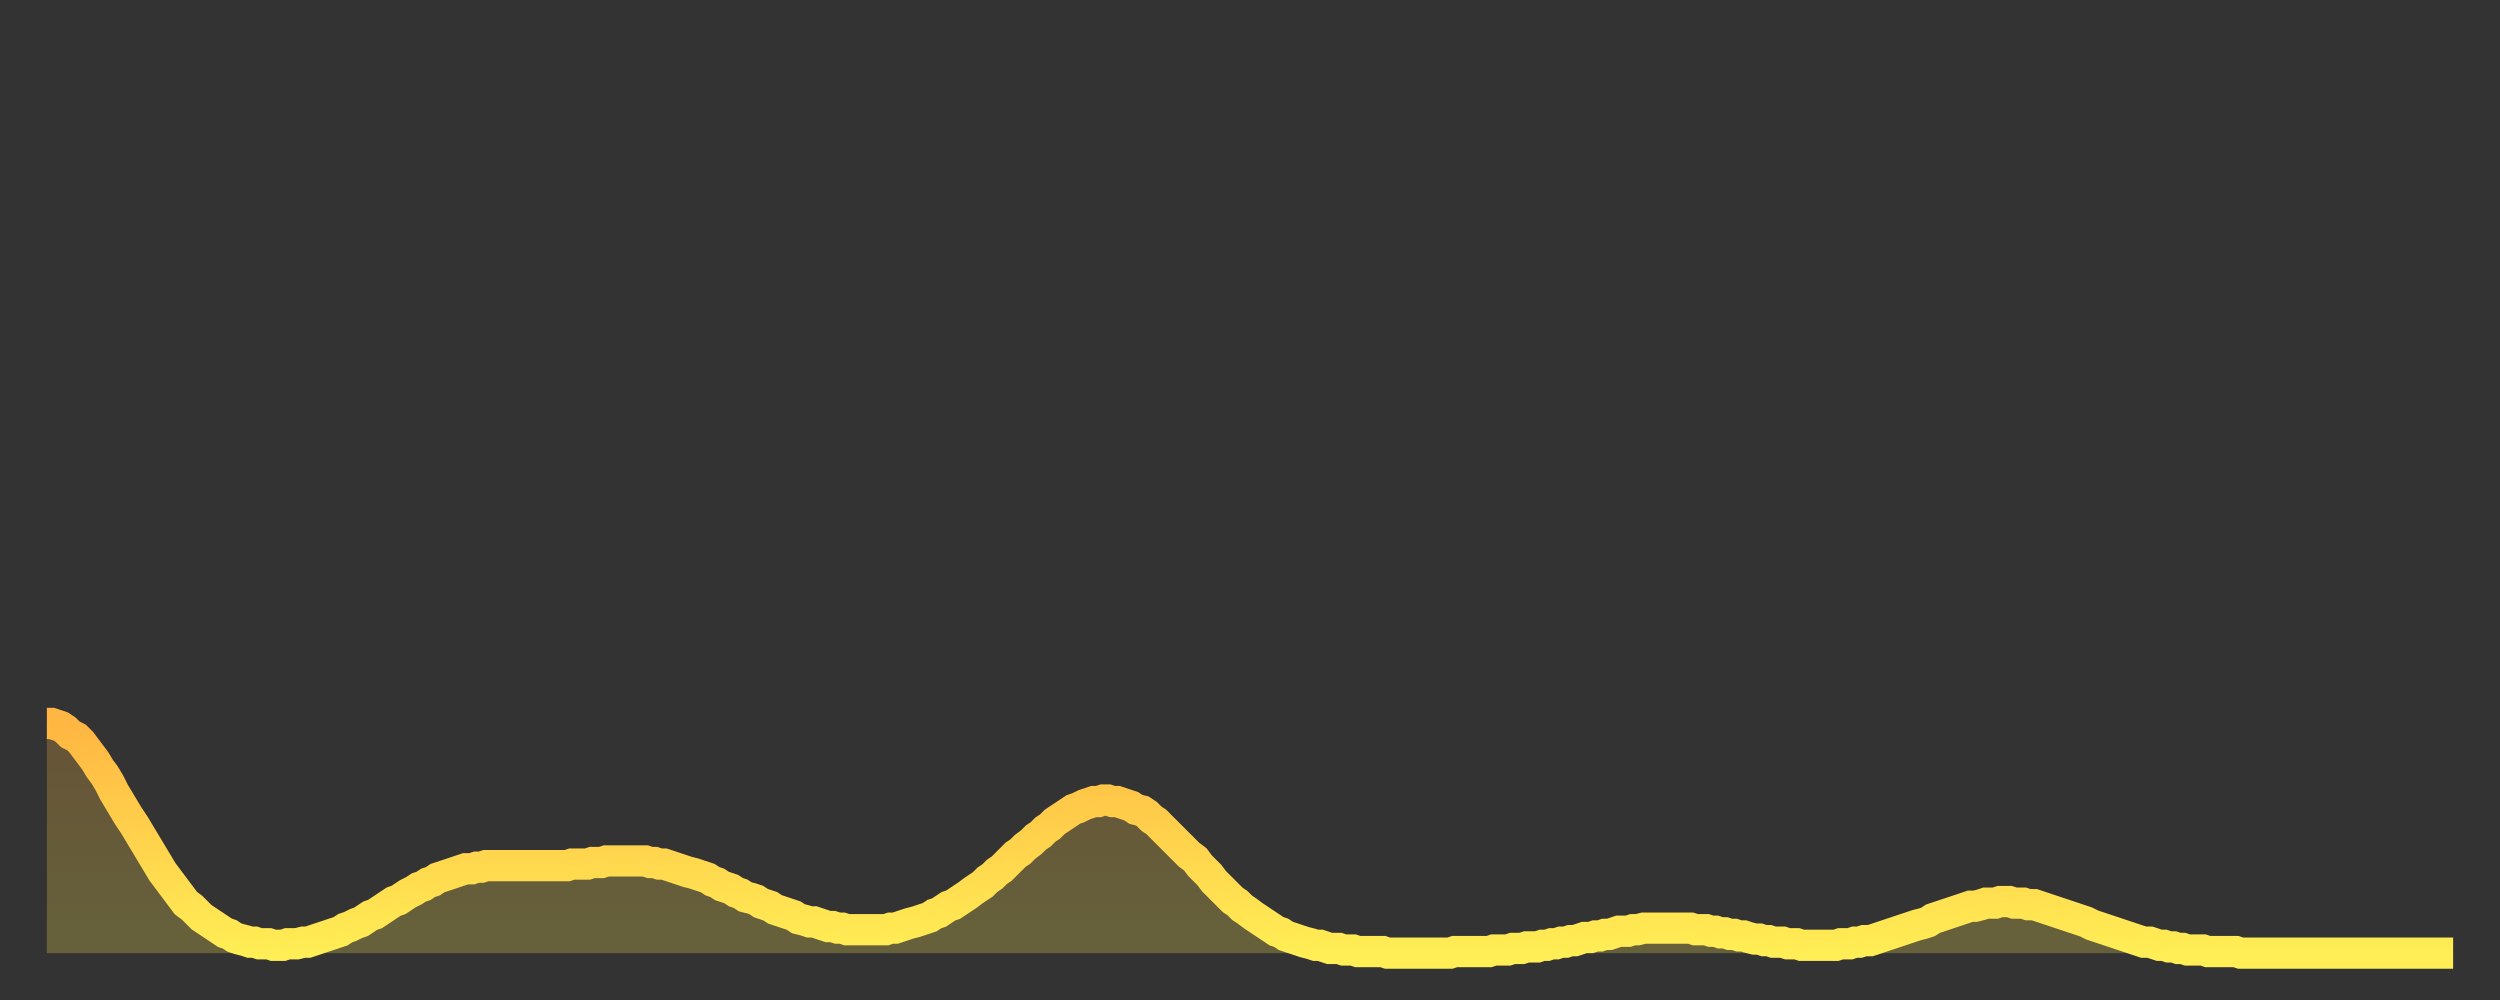 <?xml version="1.0" encoding="utf-8" ?>
<svg baseProfile="full" height="64" version="1.1" width="160" xmlns="http://www.w3.org/2000/svg" xmlns:ev="http://www.w3.org/2001/xml-events" xmlns:xlink="http://www.w3.org/1999/xlink"><rect width="100%" height="100%" fill="#333333" stroke="none"/><defs><linearGradient id="id20006" x1="0" x2="0" y1="0" y2="1"><stop offset="0%" stop-color="#ffb642" /><stop offset="50%" stop-color="#ffd24c" /><stop offset="100%" stop-color="#ffee55" /></linearGradient></defs><g transform="translate(3,3)"><g><path d="M 0.0 43.3 0.3 43.3 0.6 43.4 0.9 43.5 1.2 43.7 1.5 44.0 1.9 44.2 2.2 44.5 2.5 44.9 2.8 45.3 3.1 45.7 3.4 46.2 3.7 46.6 4.0 47.1 4.3 47.7 4.6 48.2 4.9 48.7 5.2 49.2 5.6 49.8 5.9 50.3 6.2 50.8 6.5 51.3 6.8 51.8 7.1 52.3 7.4 52.8 7.7 53.2 8.0 53.6 8.3 54.0 8.6 54.4 8.9 54.8 9.3 55.1 9.6 55.4 9.9 55.7 10.2 55.9 10.5 56.1 10.8 56.3 11.1 56.5 11.4 56.7 11.7 56.8 12.0 57.0 12.3 57.1 12.7 57.2 13.0 57.3 13.3 57.3 13.6 57.4 13.9 57.4 14.2 57.4 14.5 57.5 14.8 57.5 15.1 57.5 15.4 57.4 15.7 57.4 16.0 57.4 16.4 57.3 16.7 57.3 17.0 57.2 17.3 57.1 17.6 57.0 17.9 56.9 18.2 56.8 18.5 56.7 18.8 56.6 19.1 56.4 19.4 56.3 19.8 56.1 20.1 56.0 20.4 55.8 20.7 55.6 21.0 55.5 21.3 55.3 21.6 55.1 21.9 54.9 22.2 54.7 22.5 54.6 22.8 54.4 23.1 54.2 23.5 54.0 23.8 53.8 24.1 53.7 24.4 53.5 24.7 53.4 25.0 53.2 25.3 53.1 25.6 53.0 25.9 52.9 26.2 52.8 26.5 52.7 26.8 52.6 27.2 52.6 27.5 52.5 27.8 52.5 28.1 52.4 28.4 52.4 28.7 52.4 29.0 52.4 29.3 52.4 29.6 52.4 29.9 52.4 30.2 52.4 30.6 52.4 30.9 52.4 31.2 52.4 31.5 52.4 31.8 52.4 32.1 52.4 32.4 52.4 32.7 52.4 33.0 52.4 33.3 52.4 33.6 52.3 33.9 52.3 34.3 52.3 34.6 52.3 34.9 52.2 35.2 52.2 35.5 52.2 35.8 52.1 36.1 52.1 36.4 52.1 36.7 52.1 37.0 52.1 37.3 52.1 37.7 52.1 38.0 52.1 38.3 52.1 38.6 52.2 38.9 52.2 39.2 52.3 39.5 52.3 39.8 52.4 40.1 52.5 40.4 52.6 40.7 52.7 41.0 52.8 41.4 52.9 41.7 53.0 42.0 53.1 42.3 53.2 42.6 53.4 42.9 53.5 43.2 53.7 43.5 53.8 43.8 53.9 44.1 54.1 44.4 54.2 44.7 54.4 45.1 54.5 45.4 54.6 45.7 54.8 46.0 54.9 46.3 55.0 46.6 55.2 46.9 55.3 47.2 55.4 47.5 55.5 47.8 55.6 48.1 55.8 48.5 55.9 48.8 56.0 49.1 56.0 49.4 56.1 49.7 56.2 50.0 56.3 50.3 56.3 50.6 56.4 50.9 56.4 51.2 56.5 51.5 56.5 51.8 56.5 52.2 56.5 52.5 56.5 52.8 56.5 53.1 56.5 53.4 56.5 53.7 56.5 54.0 56.4 54.3 56.4 54.6 56.3 54.9 56.2 55.2 56.1 55.6 56.0 55.9 55.9 56.2 55.8 56.5 55.7 56.8 55.5 57.1 55.4 57.4 55.2 57.7 55.0 58.0 54.9 58.3 54.7 58.6 54.5 58.9 54.3 59.3 54.0 59.6 53.8 59.9 53.6 60.2 53.3 60.5 53.1 60.8 52.8 61.1 52.6 61.4 52.3 61.7 52.0 62.0 51.7 62.3 51.5 62.6 51.2 63.0 50.9 63.3 50.6 63.6 50.4 63.9 50.1 64.2 49.9 64.5 49.6 64.8 49.4 65.1 49.2 65.4 49.0 65.7 48.8 66.0 48.7 66.4 48.5 66.7 48.4 67.0 48.3 67.3 48.3 67.6 48.2 67.9 48.2 68.2 48.3 68.5 48.3 68.8 48.4 69.1 48.5 69.4 48.6 69.7 48.8 70.1 48.9 70.4 49.1 70.7 49.4 71.0 49.6 71.3 49.9 71.6 50.2 71.9 50.5 72.2 50.8 72.5 51.1 72.8 51.4 73.1 51.7 73.5 52.0 73.8 52.4 74.1 52.7 74.4 53.0 74.7 53.4 75.0 53.7 75.3 54.0 75.6 54.3 75.9 54.6 76.2 54.8 76.5 55.1 76.8 55.3 77.2 55.6 77.5 55.8 77.8 56.0 78.1 56.2 78.4 56.4 78.7 56.6 79.0 56.7 79.3 56.9 79.6 57.0 79.9 57.1 80.2 57.2 80.5 57.3 80.9 57.4 81.2 57.5 81.5 57.5 81.8 57.6 82.1 57.7 82.4 57.7 82.7 57.7 83.0 57.8 83.3 57.8 83.6 57.8 83.9 57.9 84.3 57.9 84.6 57.9 84.9 57.9 85.2 57.9 85.5 57.9 85.8 58.0 86.1 58.0 86.4 58.0 86.7 58.0 87.0 58.0 87.3 58.0 87.6 58.0 88.0 58.0 88.3 58.0 88.6 58.0 88.9 58.0 89.2 58.0 89.5 58.0 89.8 58.0 90.1 57.9 90.4 57.9 90.7 57.9 91.0 57.9 91.4 57.9 91.7 57.9 92.0 57.9 92.3 57.9 92.6 57.8 92.9 57.8 93.2 57.8 93.5 57.8 93.8 57.7 94.1 57.7 94.4 57.7 94.7 57.6 95.1 57.6 95.4 57.6 95.7 57.5 96.0 57.5 96.3 57.4 96.6 57.4 96.9 57.3 97.2 57.3 97.5 57.2 97.8 57.2 98.1 57.1 98.4 57.0 98.8 57.0 99.1 56.9 99.4 56.9 99.7 56.8 100.0 56.8 100.3 56.7 100.6 56.6 100.9 56.6 101.2 56.6 101.5 56.5 101.8 56.5 102.2 56.4 102.5 56.4 102.8 56.4 103.1 56.4 103.4 56.4 103.7 56.4 104.0 56.4 104.3 56.4 104.6 56.4 104.9 56.4 105.2 56.4 105.5 56.5 105.9 56.5 106.2 56.5 106.5 56.6 106.8 56.6 107.1 56.7 107.4 56.7 107.7 56.8 108.0 56.8 108.3 56.9 108.6 56.9 108.9 57.0 109.3 57.1 109.6 57.1 109.9 57.2 110.2 57.2 110.5 57.3 110.8 57.3 111.1 57.3 111.4 57.4 111.7 57.4 112.0 57.4 112.3 57.5 112.6 57.5 113.0 57.5 113.3 57.5 113.6 57.5 113.9 57.5 114.2 57.5 114.5 57.5 114.8 57.4 115.1 57.4 115.4 57.4 115.7 57.3 116.0 57.3 116.3 57.2 116.7 57.2 117.0 57.1 117.3 57.0 117.6 56.9 117.9 56.8 118.2 56.7 118.5 56.6 118.8 56.5 119.1 56.4 119.4 56.3 119.7 56.2 120.1 56.1 120.4 56.0 120.7 55.8 121.0 55.7 121.3 55.6 121.6 55.5 121.9 55.4 122.2 55.3 122.5 55.2 122.8 55.1 123.1 55.0 123.4 55.0 123.8 54.9 124.1 54.8 124.4 54.8 124.7 54.8 125.0 54.7 125.3 54.7 125.6 54.7 125.9 54.8 126.2 54.8 126.5 54.8 126.8 54.9 127.2 54.9 127.5 55.0 127.8 55.1 128.1 55.2 128.4 55.3 128.7 55.4 129.0 55.5 129.3 55.6 129.6 55.7 129.9 55.8 130.2 55.9 130.5 56.0 130.9 56.2 131.2 56.3 131.5 56.4 131.8 56.5 132.1 56.6 132.4 56.7 132.7 56.8 133.0 56.9 133.3 57.0 133.6 57.1 133.9 57.2 134.2 57.3 134.6 57.3 134.9 57.4 135.2 57.5 135.5 57.5 135.8 57.6 136.1 57.6 136.4 57.7 136.7 57.7 137.0 57.8 137.3 57.8 137.6 57.8 138.0 57.8 138.3 57.9 138.6 57.9 138.9 57.9 139.2 57.9 139.5 57.9 139.8 57.9 140.1 57.9 140.4 58.0 140.7 58.0 141.0 58.0 141.3 58.0 141.7 58.0 142.0 58.0 142.3 58.0 142.6 58.0 142.9 58.0 143.2 58.0 143.5 58.0 143.8 58.0 144.1 58.0 144.4 58.0 144.7 58.0 145.1 58.0 145.4 58.0 145.7 58.0 146.0 58.0 146.3 58.0 146.6 58.0 146.9 58.0 147.2 58.0 147.5 58.0 147.8 58.0 148.1 58.0 148.4 58.0 148.8 58.0 149.1 58.0 149.4 58.0 149.7 58.0 150.0 58.0 150.3 58.0 150.6 58.0 150.9 58.0 151.2 58.0 151.5 58.0 151.8 58.0 152.1 58.0 152.5 58.0 152.8 58.0 153.1 58.0 153.4 58.0 153.7 58.0 154.0 58.0" fill="none" id="graph-curve" opacity="1" stroke="url(#id20006)" stroke-width="2" /><path d="M 0 58 L 0.0 43.3 0.3 43.3 0.6 43.4 0.9 43.5 1.2 43.7 1.5 44.0 1.9 44.2 2.2 44.5 2.5 44.9 2.8 45.3 3.1 45.7 3.4 46.2 3.7 46.6 4.0 47.1 4.3 47.7 4.6 48.2 4.9 48.7 5.2 49.2 5.6 49.8 5.9 50.3 6.2 50.8 6.5 51.3 6.8 51.8 7.1 52.3 7.4 52.8 7.7 53.2 8.0 53.6 8.3 54.0 8.6 54.4 8.9 54.8 9.3 55.1 9.6 55.4 9.9 55.7 10.2 55.9 10.5 56.1 10.8 56.3 11.1 56.5 11.4 56.7 11.7 56.8 12.0 57.0 12.3 57.1 12.7 57.2 13.0 57.3 13.3 57.3 13.6 57.4 13.9 57.4 14.2 57.4 14.5 57.5 14.8 57.5 15.1 57.5 15.4 57.4 15.7 57.4 16.0 57.4 16.4 57.3 16.7 57.3 17.0 57.2 17.3 57.1 17.6 57.0 17.9 56.9 18.2 56.8 18.5 56.7 18.8 56.6 19.1 56.4 19.4 56.3 19.8 56.1 20.1 56.0 20.4 55.8 20.7 55.6 21.0 55.5 21.3 55.3 21.6 55.1 21.9 54.9 22.2 54.7 22.5 54.6 22.8 54.4 23.1 54.2 23.5 54.0 23.8 53.8 24.1 53.7 24.4 53.5 24.7 53.4 25.0 53.2 25.3 53.1 25.6 53.0 25.9 52.9 26.2 52.8 26.5 52.7 26.8 52.6 27.2 52.6 27.5 52.5 27.8 52.5 28.1 52.4 28.4 52.4 28.7 52.4 29.0 52.4 29.3 52.4 29.6 52.4 29.9 52.4 30.2 52.4 30.6 52.4 30.9 52.4 31.2 52.4 31.5 52.4 31.8 52.4 32.1 52.4 32.4 52.4 32.7 52.4 33.0 52.4 33.3 52.4 33.6 52.3 33.9 52.3 34.3 52.3 34.6 52.3 34.9 52.2 35.2 52.2 35.5 52.2 35.8 52.1 36.1 52.1 36.4 52.1 36.7 52.1 37.0 52.1 37.3 52.1 37.7 52.1 38.0 52.1 38.3 52.1 38.6 52.2 38.9 52.2 39.2 52.3 39.5 52.3 39.8 52.4 40.1 52.5 40.4 52.6 40.7 52.7 41.0 52.8 41.4 52.9 41.7 53.0 42.0 53.1 42.3 53.2 42.6 53.4 42.9 53.5 43.2 53.7 43.5 53.8 43.8 53.9 44.1 54.1 44.4 54.2 44.7 54.4 45.1 54.5 45.4 54.6 45.7 54.8 46.0 54.9 46.3 55.0 46.6 55.2 46.9 55.3 47.2 55.4 47.5 55.5 47.8 55.6 48.1 55.8 48.5 55.9 48.8 56.0 49.1 56.0 49.4 56.1 49.7 56.2 50.0 56.3 50.3 56.3 50.6 56.4 50.9 56.4 51.2 56.5 51.5 56.5 51.8 56.5 52.2 56.5 52.5 56.5 52.8 56.5 53.1 56.5 53.4 56.5 53.7 56.5 54.0 56.4 54.3 56.4 54.6 56.3 54.9 56.2 55.2 56.1 55.6 56.0 55.9 55.9 56.2 55.8 56.5 55.7 56.8 55.5 57.1 55.4 57.4 55.2 57.7 55.0 58.0 54.9 58.3 54.7 58.6 54.5 58.9 54.3 59.3 54.0 59.6 53.8 59.9 53.6 60.2 53.3 60.5 53.1 60.8 52.8 61.1 52.6 61.4 52.3 61.7 52.0 62.0 51.7 62.3 51.5 62.6 51.2 63.0 50.9 63.3 50.6 63.6 50.4 63.9 50.1 64.2 49.9 64.5 49.6 64.8 49.4 65.1 49.2 65.4 49.0 65.7 48.8 66.0 48.7 66.4 48.5 66.7 48.4 67.0 48.3 67.3 48.3 67.6 48.2 67.9 48.2 68.2 48.3 68.5 48.3 68.8 48.4 69.1 48.5 69.4 48.6 69.7 48.8 70.1 48.9 70.4 49.1 70.7 49.4 71.0 49.6 71.3 49.9 71.6 50.2 71.9 50.5 72.2 50.8 72.5 51.1 72.8 51.4 73.1 51.7 73.5 52.0 73.8 52.4 74.1 52.7 74.4 53.0 74.7 53.4 75.0 53.7 75.3 54.0 75.6 54.3 75.9 54.6 76.2 54.8 76.5 55.1 76.8 55.3 77.2 55.6 77.5 55.8 77.8 56.0 78.1 56.2 78.4 56.4 78.7 56.6 79.0 56.7 79.3 56.9 79.6 57.0 79.9 57.1 80.2 57.2 80.5 57.3 80.9 57.4 81.2 57.5 81.5 57.5 81.8 57.6 82.1 57.7 82.4 57.7 82.7 57.7 83.0 57.8 83.3 57.8 83.6 57.8 83.9 57.9 84.3 57.9 84.6 57.9 84.9 57.9 85.2 57.9 85.5 57.9 85.8 58.0 86.1 58.0 86.4 58.0 86.7 58.0 87.0 58.0 87.3 58.0 87.6 58.0 88.0 58.0 88.3 58.0 88.6 58.0 88.9 58.0 89.2 58.0 89.5 58.0 89.8 58.0 90.1 57.9 90.4 57.9 90.7 57.9 91.0 57.9 91.4 57.9 91.7 57.9 92.0 57.9 92.3 57.9 92.6 57.8 92.9 57.8 93.2 57.8 93.5 57.8 93.8 57.7 94.1 57.7 94.4 57.7 94.7 57.6 95.1 57.6 95.4 57.6 95.7 57.5 96.0 57.5 96.3 57.4 96.6 57.4 96.9 57.3 97.2 57.3 97.5 57.2 97.8 57.2 98.1 57.1 98.4 57.0 98.8 57.0 99.1 56.9 99.4 56.9 99.7 56.8 100.0 56.8 100.3 56.7 100.6 56.6 100.9 56.6 101.2 56.6 101.5 56.5 101.8 56.5 102.2 56.4 102.5 56.4 102.8 56.4 103.1 56.4 103.4 56.4 103.7 56.4 104.0 56.4 104.3 56.4 104.6 56.4 104.9 56.4 105.2 56.4 105.5 56.5 105.9 56.5 106.2 56.5 106.5 56.6 106.8 56.6 107.1 56.7 107.4 56.7 107.7 56.8 108.0 56.8 108.3 56.9 108.6 56.9 108.9 57.0 109.3 57.1 109.6 57.1 109.9 57.2 110.2 57.2 110.5 57.3 110.8 57.3 111.1 57.3 111.4 57.4 111.7 57.4 112.0 57.4 112.3 57.5 112.6 57.5 113.0 57.5 113.3 57.5 113.6 57.5 113.9 57.5 114.2 57.5 114.5 57.5 114.8 57.4 115.1 57.4 115.4 57.4 115.7 57.3 116.0 57.3 116.3 57.2 116.7 57.2 117.0 57.1 117.3 57.0 117.6 56.9 117.9 56.8 118.2 56.7 118.5 56.6 118.8 56.5 119.1 56.4 119.4 56.3 119.7 56.2 120.1 56.1 120.4 56.0 120.7 55.8 121.0 55.7 121.3 55.6 121.6 55.5 121.9 55.4 122.2 55.3 122.5 55.2 122.8 55.1 123.1 55.0 123.4 55.0 123.8 54.9 124.1 54.8 124.4 54.8 124.7 54.8 125.0 54.7 125.3 54.7 125.6 54.7 125.9 54.8 126.2 54.8 126.5 54.8 126.8 54.9 127.2 54.9 127.5 55.0 127.8 55.1 128.1 55.2 128.4 55.3 128.7 55.4 129.0 55.5 129.3 55.6 129.6 55.7 129.9 55.8 130.2 55.9 130.5 56.0 130.9 56.2 131.2 56.3 131.5 56.4 131.8 56.5 132.1 56.6 132.4 56.7 132.7 56.8 133.0 56.9 133.3 57.0 133.6 57.1 133.9 57.2 134.2 57.3 134.6 57.3 134.9 57.4 135.2 57.5 135.5 57.5 135.8 57.6 136.1 57.6 136.4 57.7 136.7 57.7 137.0 57.8 137.3 57.8 137.6 57.8 138.0 57.8 138.3 57.9 138.6 57.9 138.9 57.9 139.2 57.9 139.5 57.9 139.8 57.9 140.1 57.9 140.4 58.0 140.7 58.0 141.0 58.0 141.3 58.0 141.7 58.0 142.0 58.0 142.3 58.0 142.6 58.0 142.9 58.0 143.2 58.0 143.5 58.0 143.8 58.0 144.1 58.0 144.4 58.0 144.7 58.0 145.1 58.0 145.4 58.0 145.7 58.0 146.0 58.0 146.3 58.0 146.6 58.0 146.9 58.0 147.2 58.0 147.5 58.0 147.8 58.0 148.1 58.0 148.4 58.0 148.8 58.0 149.1 58.0 149.4 58.0 149.7 58.0 150.0 58.0 150.3 58.0 150.6 58.0 150.9 58.0 151.2 58.0 151.5 58.0 151.8 58.0 152.1 58.0 152.5 58.0 152.8 58.0 153.1 58.0 153.4 58.0 153.7 58.0 154.0 58.0 154 58" fill="url(#id20006)" fill-opacity=".25" id="graph-shadow" /></g></g></svg>